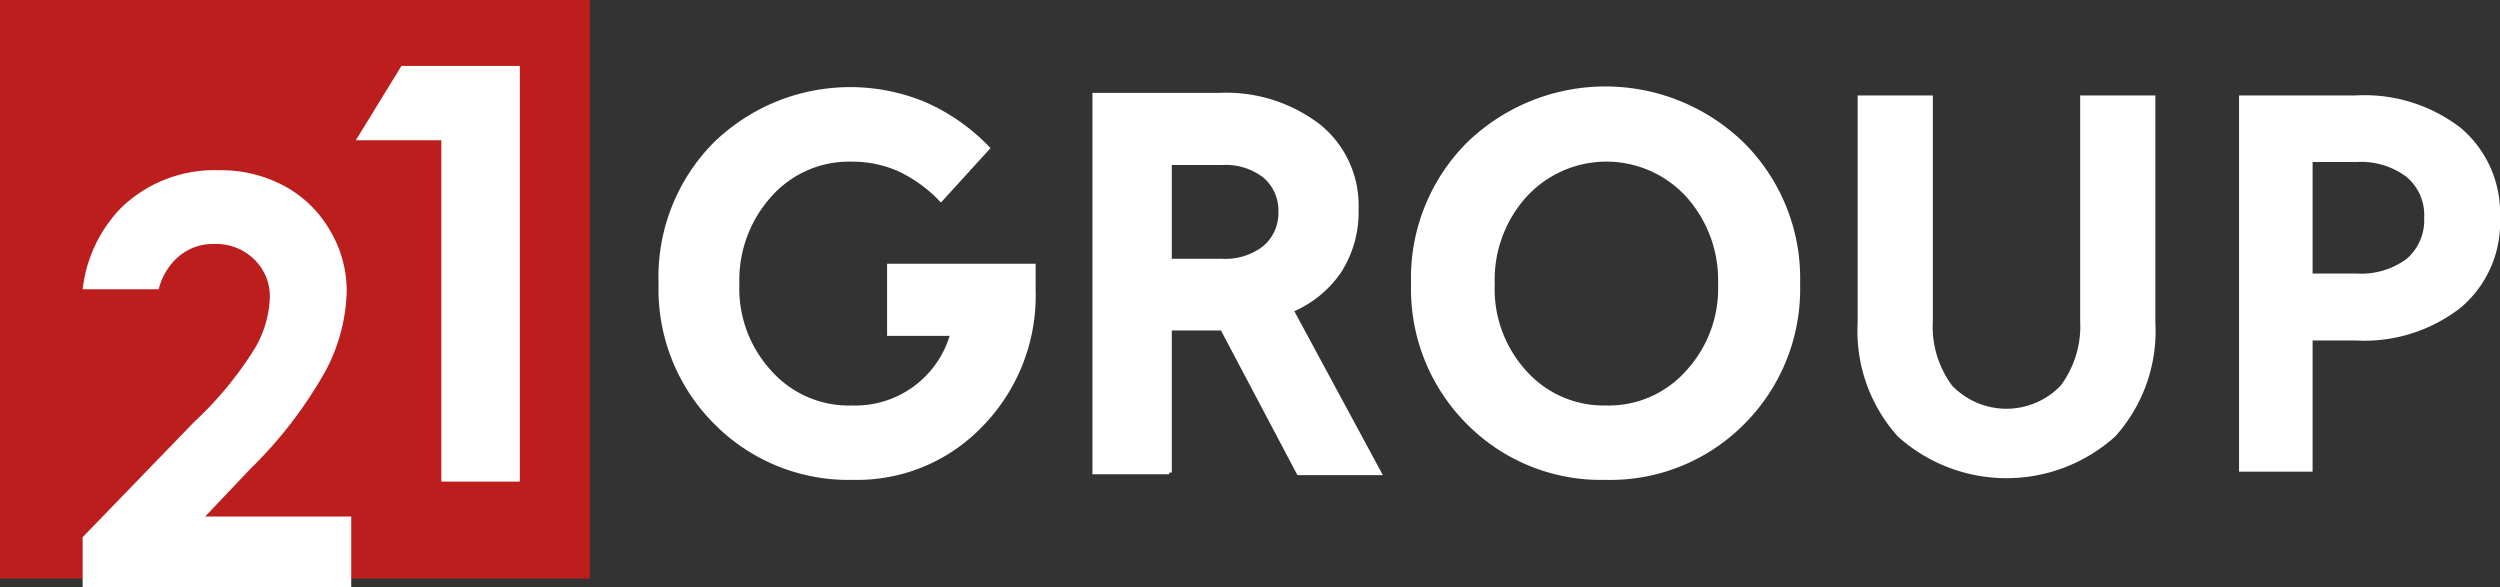 <svg id="Слой_1" data-name="Слой 1" xmlns="http://www.w3.org/2000/svg" viewBox="0 0 121 28.41"><rect x="0" y="0" width="121" height="28.41" fill="#333333" stroke="none"/><defs><style>.cls-1,.cls-2{fill:#fff;}.cls-1{stroke:#fff;stroke-miterlimit:10;stroke-width:0.25px;}.cls-3{fill:#bc1d1d;}</style></defs><title>logo-footer</title><path class="cls-1" d="M56.59,22.83H53V4.62h6a7.34,7.34,0,0,1,4.81,1.5,4.91,4.91,0,0,1,1.82,4,5.27,5.27,0,0,1-.83,3A5.24,5.24,0,0,1,62.47,15l4.25,7.87H62.87l-3.7-7H56.59v7ZM62,10.25a2.21,2.21,0,0,0-.76-1.74,3.1,3.1,0,0,0-2.06-.65H56.59v4.79h2.58A3.1,3.1,0,0,0,61.23,12,2.22,2.22,0,0,0,62,10.25Z"/><path class="cls-1" d="M77.7,23.1a9,9,0,0,1-6.62-2.67,9.11,9.11,0,0,1-2.66-6.69A9.14,9.14,0,0,1,71.08,7,9.49,9.49,0,0,1,84.32,7,9.14,9.14,0,0,1,87,13.74a9.11,9.11,0,0,1-2.66,6.69A9,9,0,0,1,77.7,23.1Zm0-3.35a5.14,5.14,0,0,0,4-1.72,6,6,0,0,0,1.58-4.29,6.16,6.16,0,0,0-1.58-4.31,5.37,5.37,0,0,0-7.9,0,6.11,6.11,0,0,0-1.58,4.31A6,6,0,0,0,73.75,18,5.14,5.14,0,0,0,77.7,19.75Z"/><path class="cls-2" d="M104.32,4.62v11a7.62,7.62,0,0,1-1.94,5.5,7.86,7.86,0,0,1-10.53,0,7.64,7.64,0,0,1-1.94-5.51V4.62h3.64v10.9a4.78,4.78,0,0,0,.93,3.14,3.64,3.64,0,0,0,5.26,0,4.81,4.81,0,0,0,.94-3.13V4.62Z"/><path class="cls-2" d="M111.93,22.83h-3.56V4.62H114a7.62,7.62,0,0,1,5.11,1.58A5.39,5.39,0,0,1,121,10.55a5.37,5.37,0,0,1-1.89,4.33,7.58,7.58,0,0,1-5.08,1.6h-2.1v6.35Zm5.4-12.28a2.4,2.4,0,0,0-.87-2,3.67,3.67,0,0,0-2.4-.71h-2.13v5.4h2.13a3.71,3.71,0,0,0,2.42-.71A2.46,2.46,0,0,0,117.33,10.55Z"/><path class="cls-3" d="M28.55,0H0V28H28.55Z"/><path class="cls-2" d="M19.43,3.19h5.73V23.31h-3.8V6.79H17.22Z"/><path class="cls-2" d="M9.93,25l2.21-2.33a20.81,20.81,0,0,0,3.64-4.76,8.62,8.62,0,0,0,1-3.77A5.69,5.69,0,0,0,16,11.2,5.66,5.66,0,0,0,13.76,9a6.48,6.48,0,0,0-3.16-.76,6.48,6.48,0,0,0-4.75,1.83A6.76,6.76,0,0,0,4,14H7.68a3.11,3.11,0,0,1,.68-1.3,2.55,2.55,0,0,1,2-.89,2.62,2.62,0,0,1,1.94.74,2.49,2.49,0,0,1,.76,1.87,5.21,5.21,0,0,1-.73,2.45A17.42,17.42,0,0,1,9.4,20.42L4,26v2.45h13V25Z"/><path class="cls-1" d="M50,13.42c0-.21,0-.39,0-.53H43.06v3.24h3.07a4.9,4.9,0,0,1-4.89,3.62,5.14,5.14,0,0,1-4-1.72,6,6,0,0,1-1.58-4.29,6.16,6.16,0,0,1,1.58-4.31,5.15,5.15,0,0,1,4-1.73,5.58,5.58,0,0,1,2.3.48,6.81,6.81,0,0,1,2,1.44l2.23-2.45a9.61,9.61,0,0,0-3-2.1A9.35,9.35,0,0,0,34.62,7,9.11,9.11,0,0,0,32,13.74a9.07,9.07,0,0,0,2.66,6.69,9,9,0,0,0,6.62,2.67,8.27,8.27,0,0,0,6.22-2.59A8.92,8.92,0,0,0,50,14.06C50,13.84,50,13.63,50,13.42Z"/></svg>